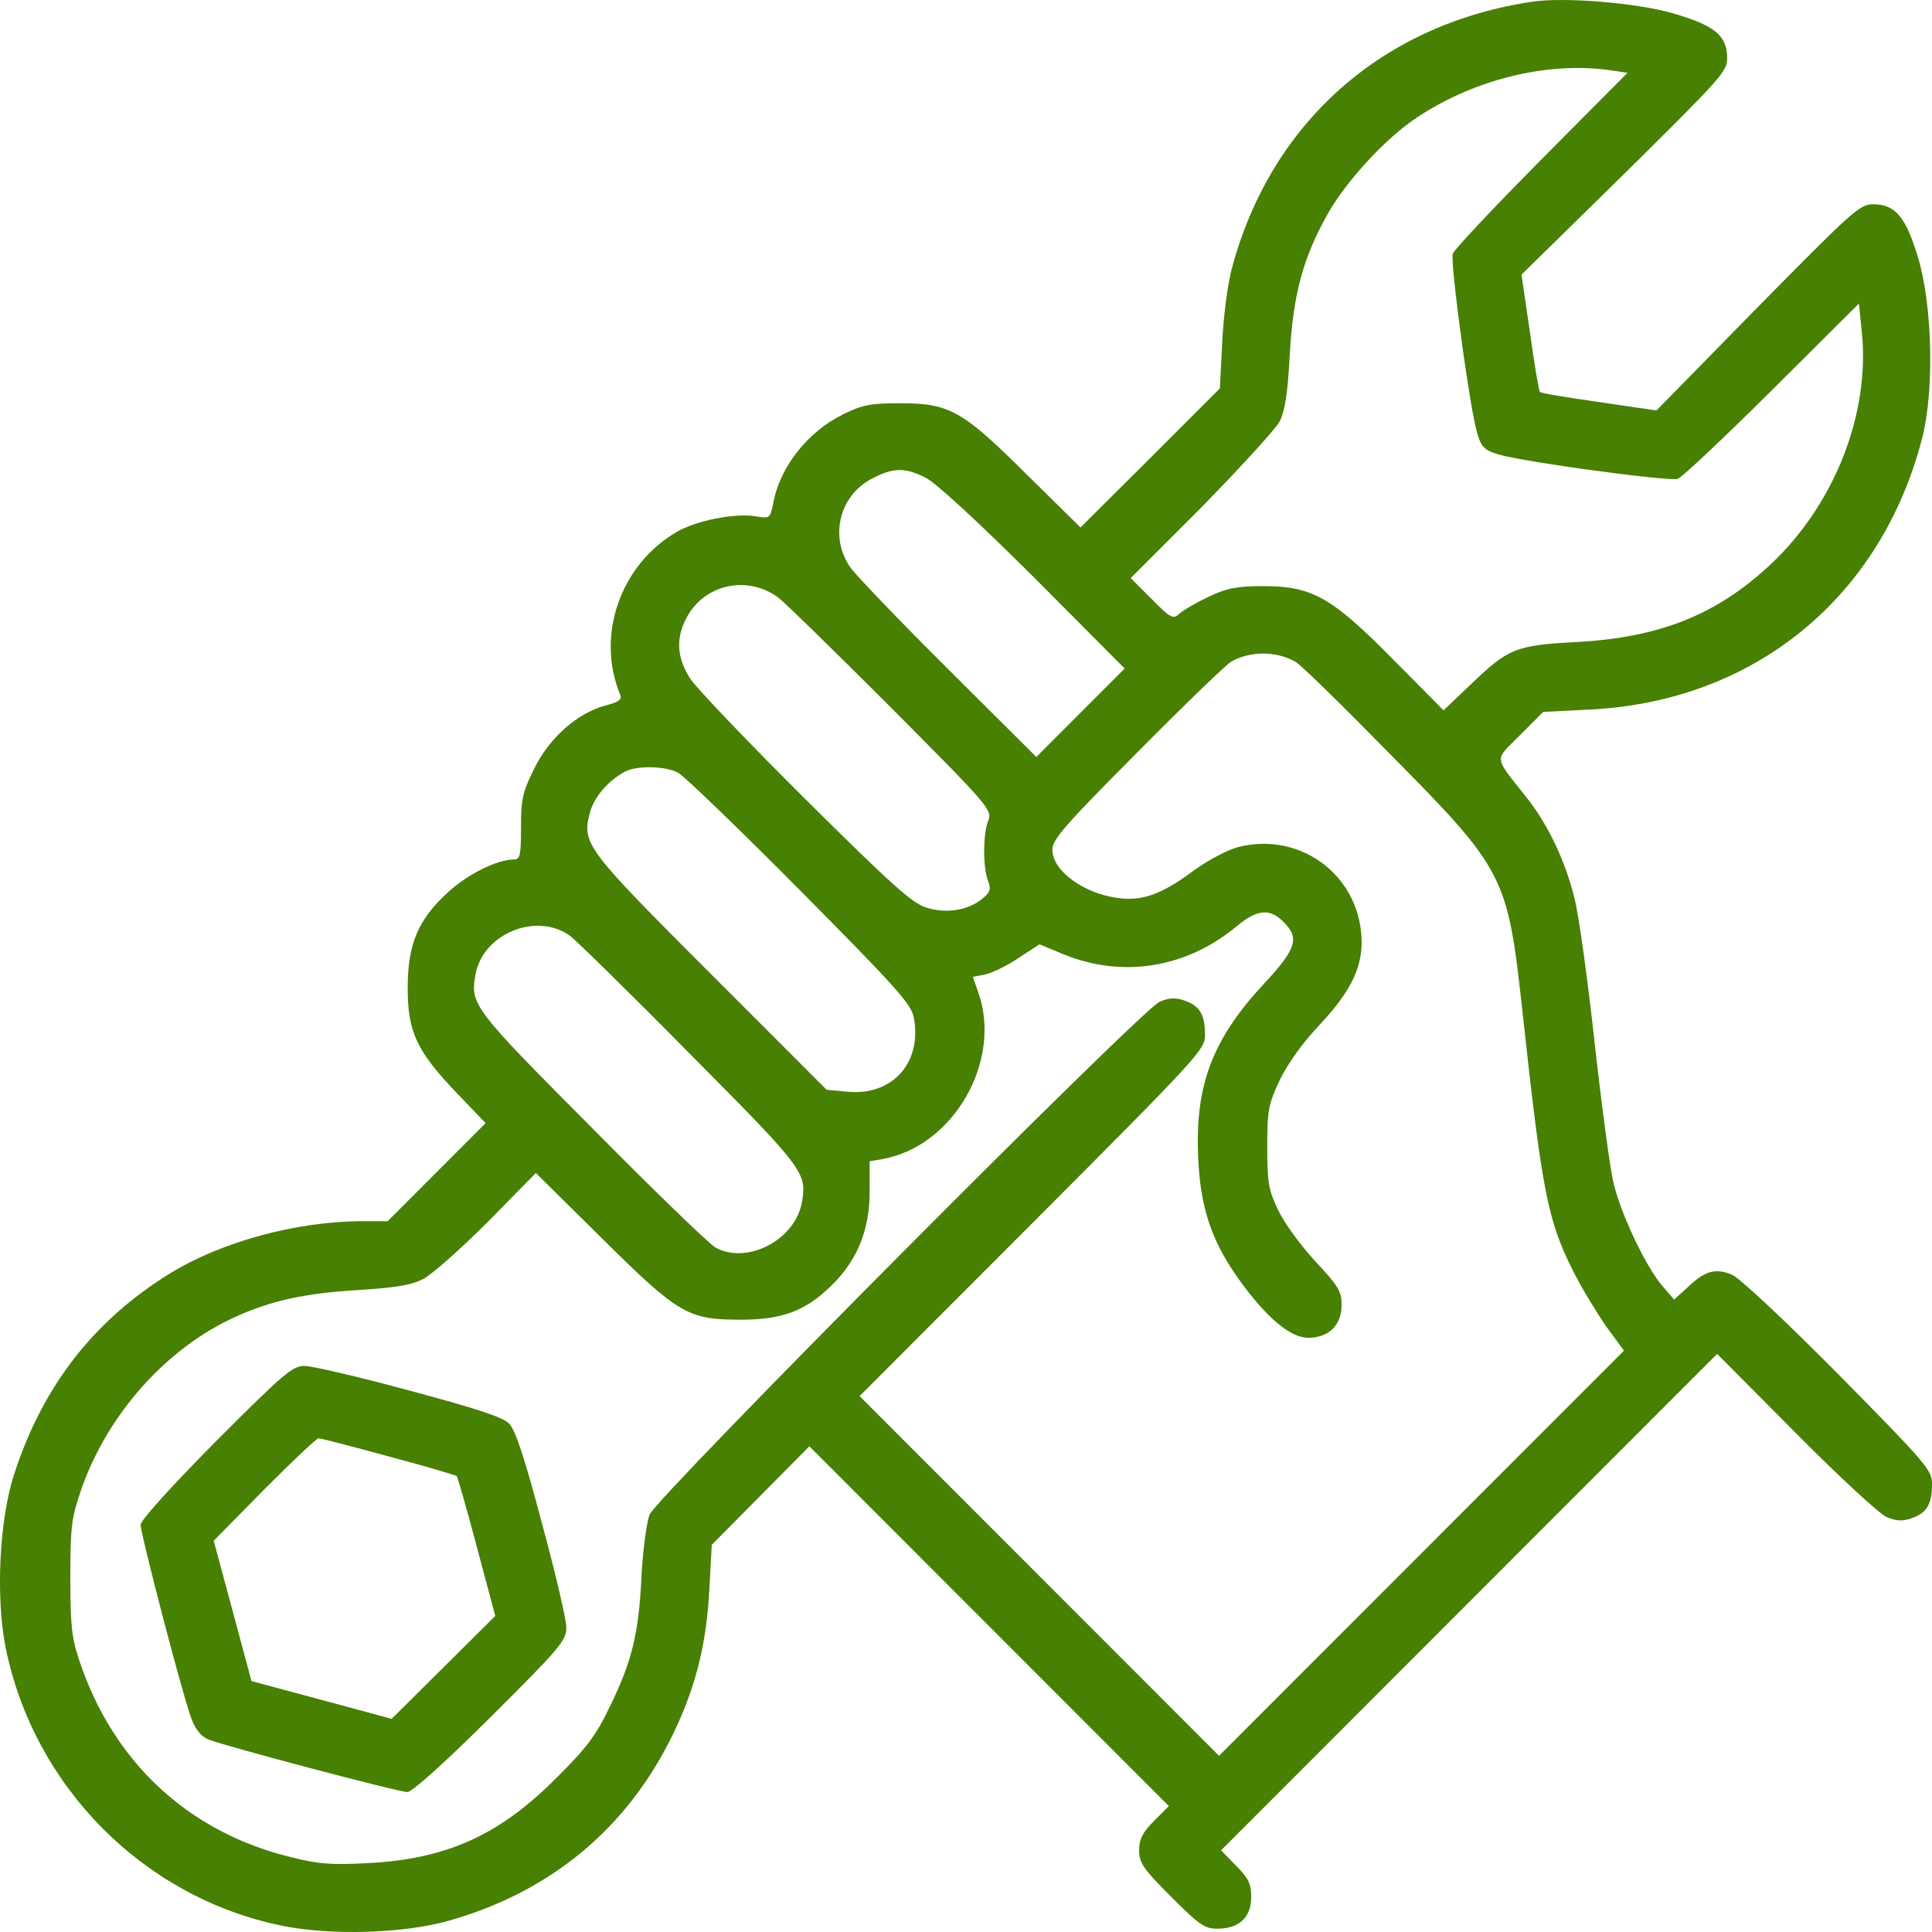 <svg xmlns="http://www.w3.org/2000/svg" width="42" height="42" viewBox="0 0 42 42" fill="none"><g id="Vector"><path d="M33.312 0.037C30.064 0.517 27.645 2.649 26.79 5.795C26.694 6.136 26.597 6.852 26.571 7.429L26.519 8.443L25.008 9.955L23.489 11.466L22.328 10.322C20.922 8.923 20.642 8.766 19.56 8.766C18.922 8.766 18.748 8.801 18.32 9.011C17.56 9.387 16.949 10.155 16.809 10.942C16.739 11.274 16.739 11.274 16.416 11.222C15.962 11.152 15.133 11.318 14.714 11.562C13.482 12.279 12.95 13.817 13.482 15.101C13.526 15.206 13.448 15.267 13.159 15.337C12.548 15.503 11.937 16.045 11.614 16.709C11.361 17.216 11.326 17.373 11.326 17.985C11.326 18.579 11.308 18.684 11.177 18.684C10.811 18.684 10.173 18.999 9.745 19.392C9.091 19.986 8.863 20.519 8.863 21.48C8.863 22.433 9.056 22.843 9.92 23.752L10.557 24.416L8.427 26.548H7.886C6.454 26.548 4.812 26.994 3.694 27.684C2.027 28.715 0.926 30.14 0.306 32.053C-0.017 33.05 -0.095 34.719 0.123 35.82C0.734 38.834 3.109 41.237 6.104 41.858C7.178 42.085 8.785 42.033 9.763 41.753C11.981 41.124 13.648 39.734 14.635 37.69C15.124 36.676 15.36 35.741 15.421 34.544L15.473 33.583L17.595 31.442L25.41 39.263L25.087 39.586C24.834 39.839 24.764 39.988 24.764 40.224C24.764 40.495 24.851 40.626 25.454 41.229C26.073 41.849 26.187 41.928 26.466 41.928C26.938 41.928 27.2 41.683 27.2 41.237C27.2 40.949 27.139 40.827 26.868 40.556L26.545 40.224L37.329 29.432L39.031 31.145C39.965 32.089 40.856 32.91 41.013 32.98C41.223 33.067 41.354 33.076 41.555 33.006C41.886 32.892 42 32.7 42 32.263C42 31.957 41.886 31.826 39.974 29.886C38.822 28.724 37.818 27.78 37.652 27.711C37.294 27.562 37.067 27.623 36.691 27.982L36.394 28.252L36.132 27.947C35.766 27.518 35.215 26.348 35.067 25.675C34.997 25.36 34.814 24.006 34.665 22.66C34.517 21.314 34.325 19.907 34.229 19.532C34.028 18.71 33.653 17.924 33.181 17.33C32.465 16.421 32.474 16.552 33.041 15.984L33.548 15.477L34.561 15.425C38.141 15.25 40.9 12.987 41.79 9.509C42.052 8.478 42.009 6.66 41.703 5.62C41.432 4.712 41.205 4.441 40.717 4.441C40.428 4.441 40.271 4.589 38.211 6.678L36.01 8.923L34.761 8.74C34.08 8.644 33.495 8.548 33.478 8.521C33.452 8.495 33.356 7.919 33.26 7.228L33.076 5.97L35.312 3.777C37.398 1.714 37.547 1.557 37.547 1.269C37.547 0.771 37.276 0.552 36.368 0.29C35.6 0.063 34.002 -0.068 33.312 0.037ZM34.971 1.522L35.381 1.583L33.504 3.471C32.474 4.511 31.609 5.428 31.583 5.516C31.548 5.594 31.653 6.538 31.802 7.613C32.037 9.221 32.116 9.588 32.264 9.727C32.404 9.876 32.771 9.955 34.377 10.191C35.451 10.339 36.394 10.444 36.473 10.409C36.56 10.383 37.477 9.518 38.525 8.478L40.411 6.599L40.472 7.193C40.664 8.976 39.887 10.968 38.481 12.279C37.32 13.363 36.08 13.861 34.273 13.957C32.937 14.027 32.788 14.097 31.959 14.892L31.382 15.442L30.3 14.35C28.946 12.978 28.527 12.742 27.462 12.742C26.894 12.742 26.667 12.786 26.283 12.969C26.021 13.092 25.733 13.258 25.646 13.336C25.497 13.467 25.462 13.45 25.035 13.022L24.58 12.567L26.126 11.021C26.964 10.164 27.733 9.325 27.82 9.159C27.933 8.932 27.994 8.548 28.038 7.718C28.108 6.416 28.326 5.603 28.859 4.659C29.252 3.951 30.134 2.99 30.806 2.553C32.037 1.732 33.618 1.339 34.971 1.522ZM20.119 10.383C20.337 10.488 21.245 11.326 22.467 12.541L24.449 14.533L22.529 16.456L20.642 14.577C19.603 13.546 18.643 12.541 18.503 12.358C18.023 11.702 18.233 10.785 18.948 10.409C19.411 10.164 19.665 10.155 20.119 10.383ZM16.914 12.987C17.045 13.083 18.154 14.166 19.368 15.381C21.516 17.539 21.577 17.609 21.481 17.845C21.367 18.142 21.367 18.867 21.481 19.156C21.55 19.339 21.524 19.401 21.341 19.549C21.027 19.794 20.573 19.864 20.145 19.733C19.839 19.645 19.385 19.235 17.517 17.382C16.277 16.15 15.15 14.97 15.011 14.761C14.714 14.306 14.688 13.887 14.915 13.45C15.29 12.707 16.233 12.489 16.914 12.987ZM28.16 14.385C28.256 14.428 29.182 15.337 30.212 16.386C32.718 18.92 32.771 19.034 33.094 21.961C33.522 25.911 33.644 26.522 34.194 27.623C34.369 27.973 34.692 28.506 34.901 28.812L35.303 29.362L26.501 38.17L18.687 30.35L22.441 26.592C26.065 22.957 26.196 22.817 26.196 22.503C26.196 22.057 26.082 21.865 25.75 21.751C25.55 21.681 25.419 21.69 25.209 21.777C24.807 21.952 14.277 32.543 14.12 32.927C14.059 33.093 13.972 33.705 13.945 34.282C13.884 35.531 13.736 36.126 13.247 37.122C12.959 37.725 12.74 38.013 12.094 38.651C10.854 39.901 9.702 40.416 7.99 40.503C7.187 40.547 6.908 40.521 6.288 40.364C4.079 39.813 2.463 38.301 1.73 36.117C1.555 35.593 1.529 35.33 1.529 34.282C1.529 33.172 1.555 32.997 1.773 32.359C2.35 30.725 3.633 29.292 5.135 28.619C5.912 28.27 6.637 28.113 7.807 28.043C8.628 27.99 8.942 27.938 9.213 27.798C9.405 27.693 10.034 27.134 10.61 26.557L11.649 25.5L13.063 26.898C14.757 28.576 14.949 28.689 16.111 28.689C17.027 28.689 17.534 28.488 18.102 27.92C18.643 27.379 18.905 26.723 18.905 25.919V25.246L19.202 25.194C20.738 24.906 21.786 23.062 21.271 21.585L21.149 21.236L21.42 21.183C21.577 21.148 21.9 20.991 22.144 20.825L22.598 20.528L23.122 20.746C24.415 21.271 25.794 21.043 26.886 20.135C27.322 19.768 27.61 19.741 27.898 20.038C28.256 20.388 28.187 20.624 27.488 21.375C26.362 22.581 25.977 23.586 26.047 25.15C26.091 26.243 26.335 26.977 26.929 27.807C27.523 28.637 28.047 29.082 28.44 29.082C28.885 29.082 29.165 28.812 29.165 28.366C29.165 28.069 29.095 27.955 28.588 27.413C28.274 27.073 27.916 26.583 27.785 26.304C27.575 25.867 27.549 25.701 27.549 24.932C27.549 24.137 27.575 24.006 27.82 23.481C27.994 23.123 28.317 22.669 28.675 22.293C29.33 21.594 29.592 21.087 29.601 20.51C29.61 19.077 28.309 18.064 26.921 18.413C26.685 18.474 26.257 18.701 25.934 18.937C25.253 19.444 24.825 19.593 24.31 19.523C23.559 19.427 22.878 18.929 22.878 18.474C22.878 18.247 23.14 17.95 24.738 16.342C25.75 15.32 26.667 14.437 26.763 14.385C27.174 14.149 27.741 14.149 28.16 14.385ZM14.74 16.797C14.871 16.866 16.067 18.02 17.394 19.357C19.481 21.463 19.813 21.83 19.865 22.118C20.049 23.097 19.411 23.813 18.451 23.735L17.971 23.691L15.447 21.166C12.714 18.431 12.644 18.343 12.828 17.653C12.915 17.33 13.221 16.971 13.579 16.779C13.823 16.639 14.46 16.648 14.74 16.797ZM12.391 20.344C12.513 20.432 13.683 21.576 14.984 22.896C17.49 25.421 17.551 25.491 17.429 26.155C17.272 26.959 16.25 27.492 15.561 27.125C15.43 27.055 14.216 25.884 12.871 24.521C10.269 21.908 10.217 21.838 10.339 21.174C10.505 20.292 11.666 19.82 12.391 20.344Z" fill="#478003"></path><path d="M4.69 31.337C3.721 32.316 3.057 33.05 3.057 33.146C3.057 33.347 3.965 36.842 4.157 37.349C4.244 37.594 4.367 37.742 4.524 37.812C4.891 37.961 8.663 38.957 8.855 38.957C8.96 38.957 9.658 38.328 10.671 37.323C12.173 35.828 12.312 35.662 12.312 35.383C12.312 35.217 12.077 34.194 11.78 33.111C11.404 31.686 11.204 31.084 11.064 30.944C10.924 30.804 10.33 30.612 8.89 30.227C7.798 29.93 6.777 29.694 6.619 29.694C6.357 29.694 6.165 29.86 4.69 31.337ZM8.444 31.66C9.239 31.87 9.911 32.071 9.929 32.089C9.946 32.106 10.147 32.796 10.365 33.626L10.767 35.129L8.514 37.366L6.995 36.956L5.467 36.545L5.056 35.016L4.646 33.495L5.746 32.377C6.357 31.765 6.881 31.267 6.925 31.267C6.969 31.267 7.65 31.442 8.444 31.66Z" fill="#478003"></path></g></svg>